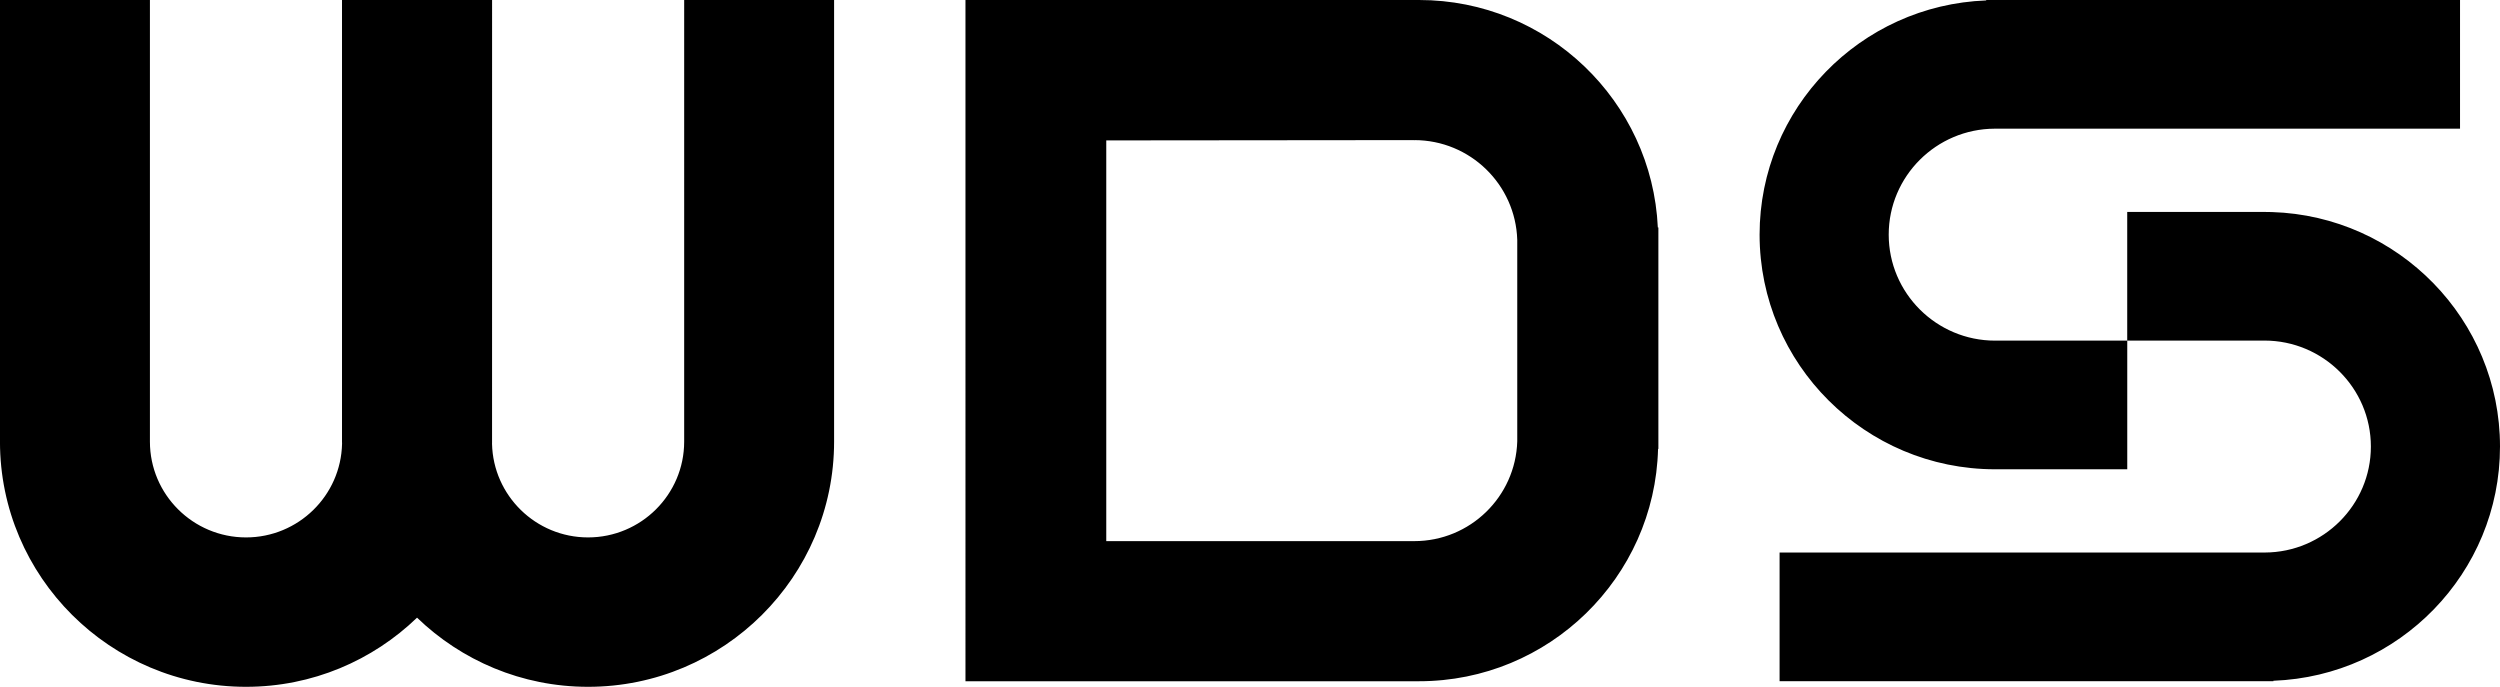 <?xml version="1.0" encoding="utf-8"?>
<!-- Generator: Adobe Illustrator 16.0.3, SVG Export Plug-In . SVG Version: 6.00 Build 0)  -->
<!DOCTYPE svg PUBLIC "-//W3C//DTD SVG 1.1//EN" "http://www.w3.org/Graphics/SVG/1.1/DTD/svg11.dtd">
<svg version="1.1" id="Vrstva_1" xmlns="http://www.w3.org/2000/svg" xmlns:xlink="http://www.w3.org/1999/xlink" x="0px" y="0px"
	 width="91px" height="25px" viewBox="0 0 91 25" enable-background="new 0 0 91 25" xml:space="preserve">
<title>wds_logo</title>
<g id="Elements">
	<g id="Elements_main" transform="translate(-210, -1088)">
		<path id="wds_logo" fill="#000000" d="M215.457,1088v16.076c0,1.922,1.569,3.486,3.499,3.486c1.904,0,3.455-1.523,3.495-3.411
			c0-0.024-0.002-0.05-0.002-0.075l0,0V1088h5.463l-0.001,16.114l0,0l-0.001,0.038c0.041,1.887,1.592,3.41,3.495,3.41
			c1.93,0,3.499-1.564,3.499-3.486l0,0V1088h5.457v16.076c0,4.92-4.018,8.924-8.956,8.924c-2.417,0-4.612-0.961-6.225-2.517
			c-1.613,1.556-3.808,2.517-6.225,2.517c-4.938,0-8.956-4.004-8.956-8.924l0,0V1088H215.457z M292.441,1095.715l0.256,0.004
			c4.603,0.143,8.303,3.917,8.303,8.536c0,4.602-3.672,8.354-8.248,8.525l0,0v0.016h-17.975v-4.684h17.664
			c2.129-0.008,3.859-1.734,3.859-3.857c0-2.127-1.738-3.858-3.873-3.858l0,0h-4.996v-4.683H292.441z M261.654,1088
			c4.668,0,8.479,3.68,8.691,8.28l0,0h0.02l0,0v8.062h-0.012c-0.12,4.682-3.972,8.455-8.699,8.455l0,0h-16.511V1088H261.654z
			 M261.48,1093.1v0.011h-0.006v-0.011l-11.206,0.011v14.586h11.206c0.002,0,0.004,0,0.006,0c2.035,0,3.688-1.621,3.748-3.633l0,0
			v-7.331C265.168,1094.721,263.516,1093.1,261.48,1093.1L261.48,1093.1z M299.545,1088v4.684h-16.938
			c-2.129,0.008-3.858,1.734-3.858,3.857c0,2.127,1.737,3.858,3.872,3.858l0,0h4.811v4.683h-4.811c-4.727,0-8.572-3.831-8.572-8.541
			c0-4.601,3.672-8.354,8.248-8.525l0,0V1088H299.545z"/>
	</g>
</g>
</svg>

